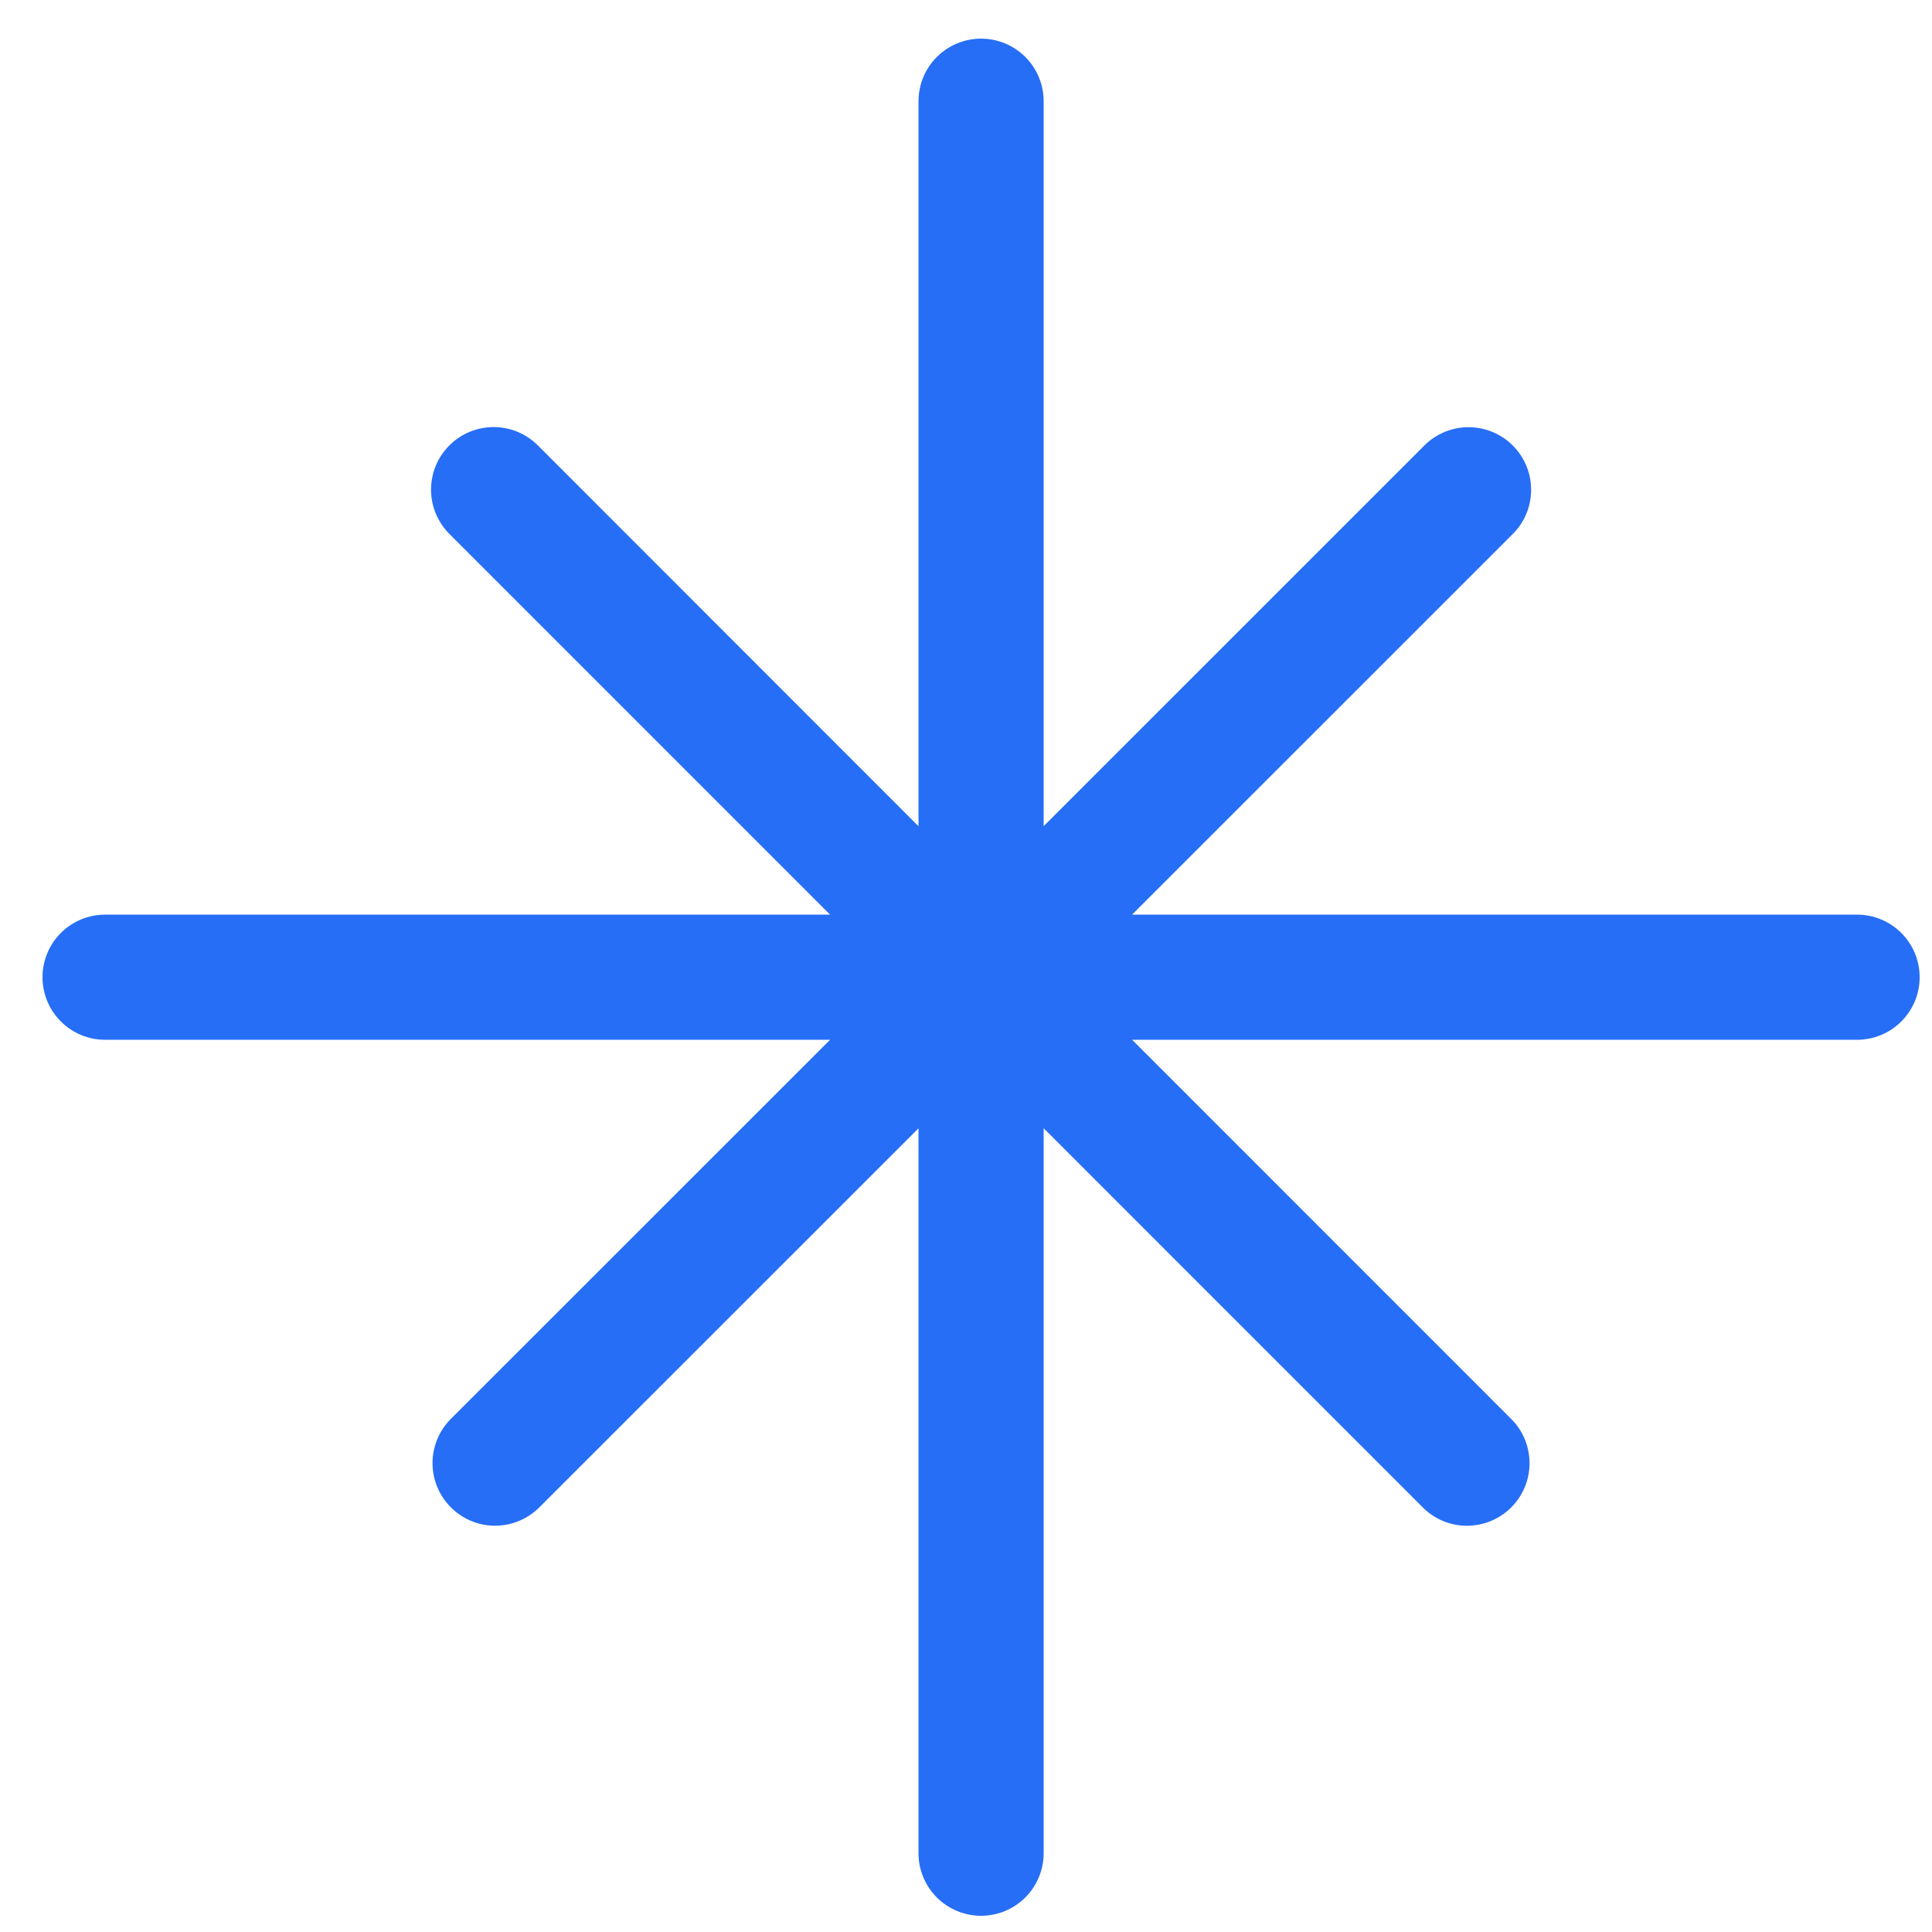 <svg width="41" height="41" viewBox="0 0 41 41" fill="none" xmlns="http://www.w3.org/2000/svg">
<path id="Vector" d="M22.148 2.148C22.148 1.796 22.008 1.458 21.759 1.209C21.51 0.96 21.172 0.82 20.82 0.82C20.468 0.82 20.13 0.96 19.881 1.209C19.632 1.458 19.492 1.796 19.492 2.148V17.534L11.431 9.469C11.308 9.342 11.162 9.241 11 9.171C10.838 9.101 10.664 9.065 10.487 9.063C10.311 9.062 10.136 9.095 9.973 9.162C9.81 9.228 9.661 9.327 9.537 9.452C9.412 9.576 9.313 9.724 9.246 9.888C9.18 10.051 9.146 10.226 9.147 10.402C9.149 10.578 9.185 10.752 9.255 10.915C9.324 11.076 9.425 11.223 9.552 11.346L17.615 19.41H2.229C1.877 19.41 1.54 19.55 1.291 19.799C1.042 20.048 0.902 20.386 0.902 20.738C0.902 21.09 1.042 21.428 1.291 21.677C1.54 21.926 1.877 22.066 2.229 22.066H17.615L9.552 30.127C9.31 30.377 9.176 30.713 9.179 31.061C9.182 31.409 9.321 31.742 9.568 31.988C9.814 32.235 10.147 32.375 10.495 32.378C10.843 32.381 11.178 32.247 11.429 32.005L19.492 23.945V39.328C19.492 39.68 19.632 40.018 19.881 40.267C20.13 40.516 20.468 40.656 20.82 40.656C21.172 40.656 21.51 40.516 21.759 40.267C22.008 40.018 22.148 39.68 22.148 39.328V23.943L30.209 32.005C30.459 32.248 30.794 32.382 31.142 32.379C31.491 32.376 31.824 32.236 32.07 31.99C32.316 31.744 32.456 31.411 32.459 31.063C32.462 30.715 32.329 30.379 32.087 30.129L24.026 22.066H39.41C39.762 22.066 40.1 21.926 40.349 21.677C40.598 21.428 40.738 21.09 40.738 20.738C40.738 20.386 40.598 20.048 40.349 19.799C40.1 19.55 39.762 19.41 39.41 19.41H24.024L32.087 11.349C32.214 11.227 32.315 11.08 32.385 10.918C32.455 10.756 32.491 10.582 32.493 10.406C32.494 10.229 32.461 10.055 32.394 9.891C32.328 9.728 32.229 9.58 32.104 9.455C31.98 9.33 31.832 9.232 31.668 9.165C31.505 9.098 31.33 9.064 31.154 9.066C30.978 9.067 30.803 9.104 30.642 9.173C30.48 9.243 30.333 9.344 30.21 9.471L22.148 17.532V2.148Z" fill="#276EF6"/>
</svg>
